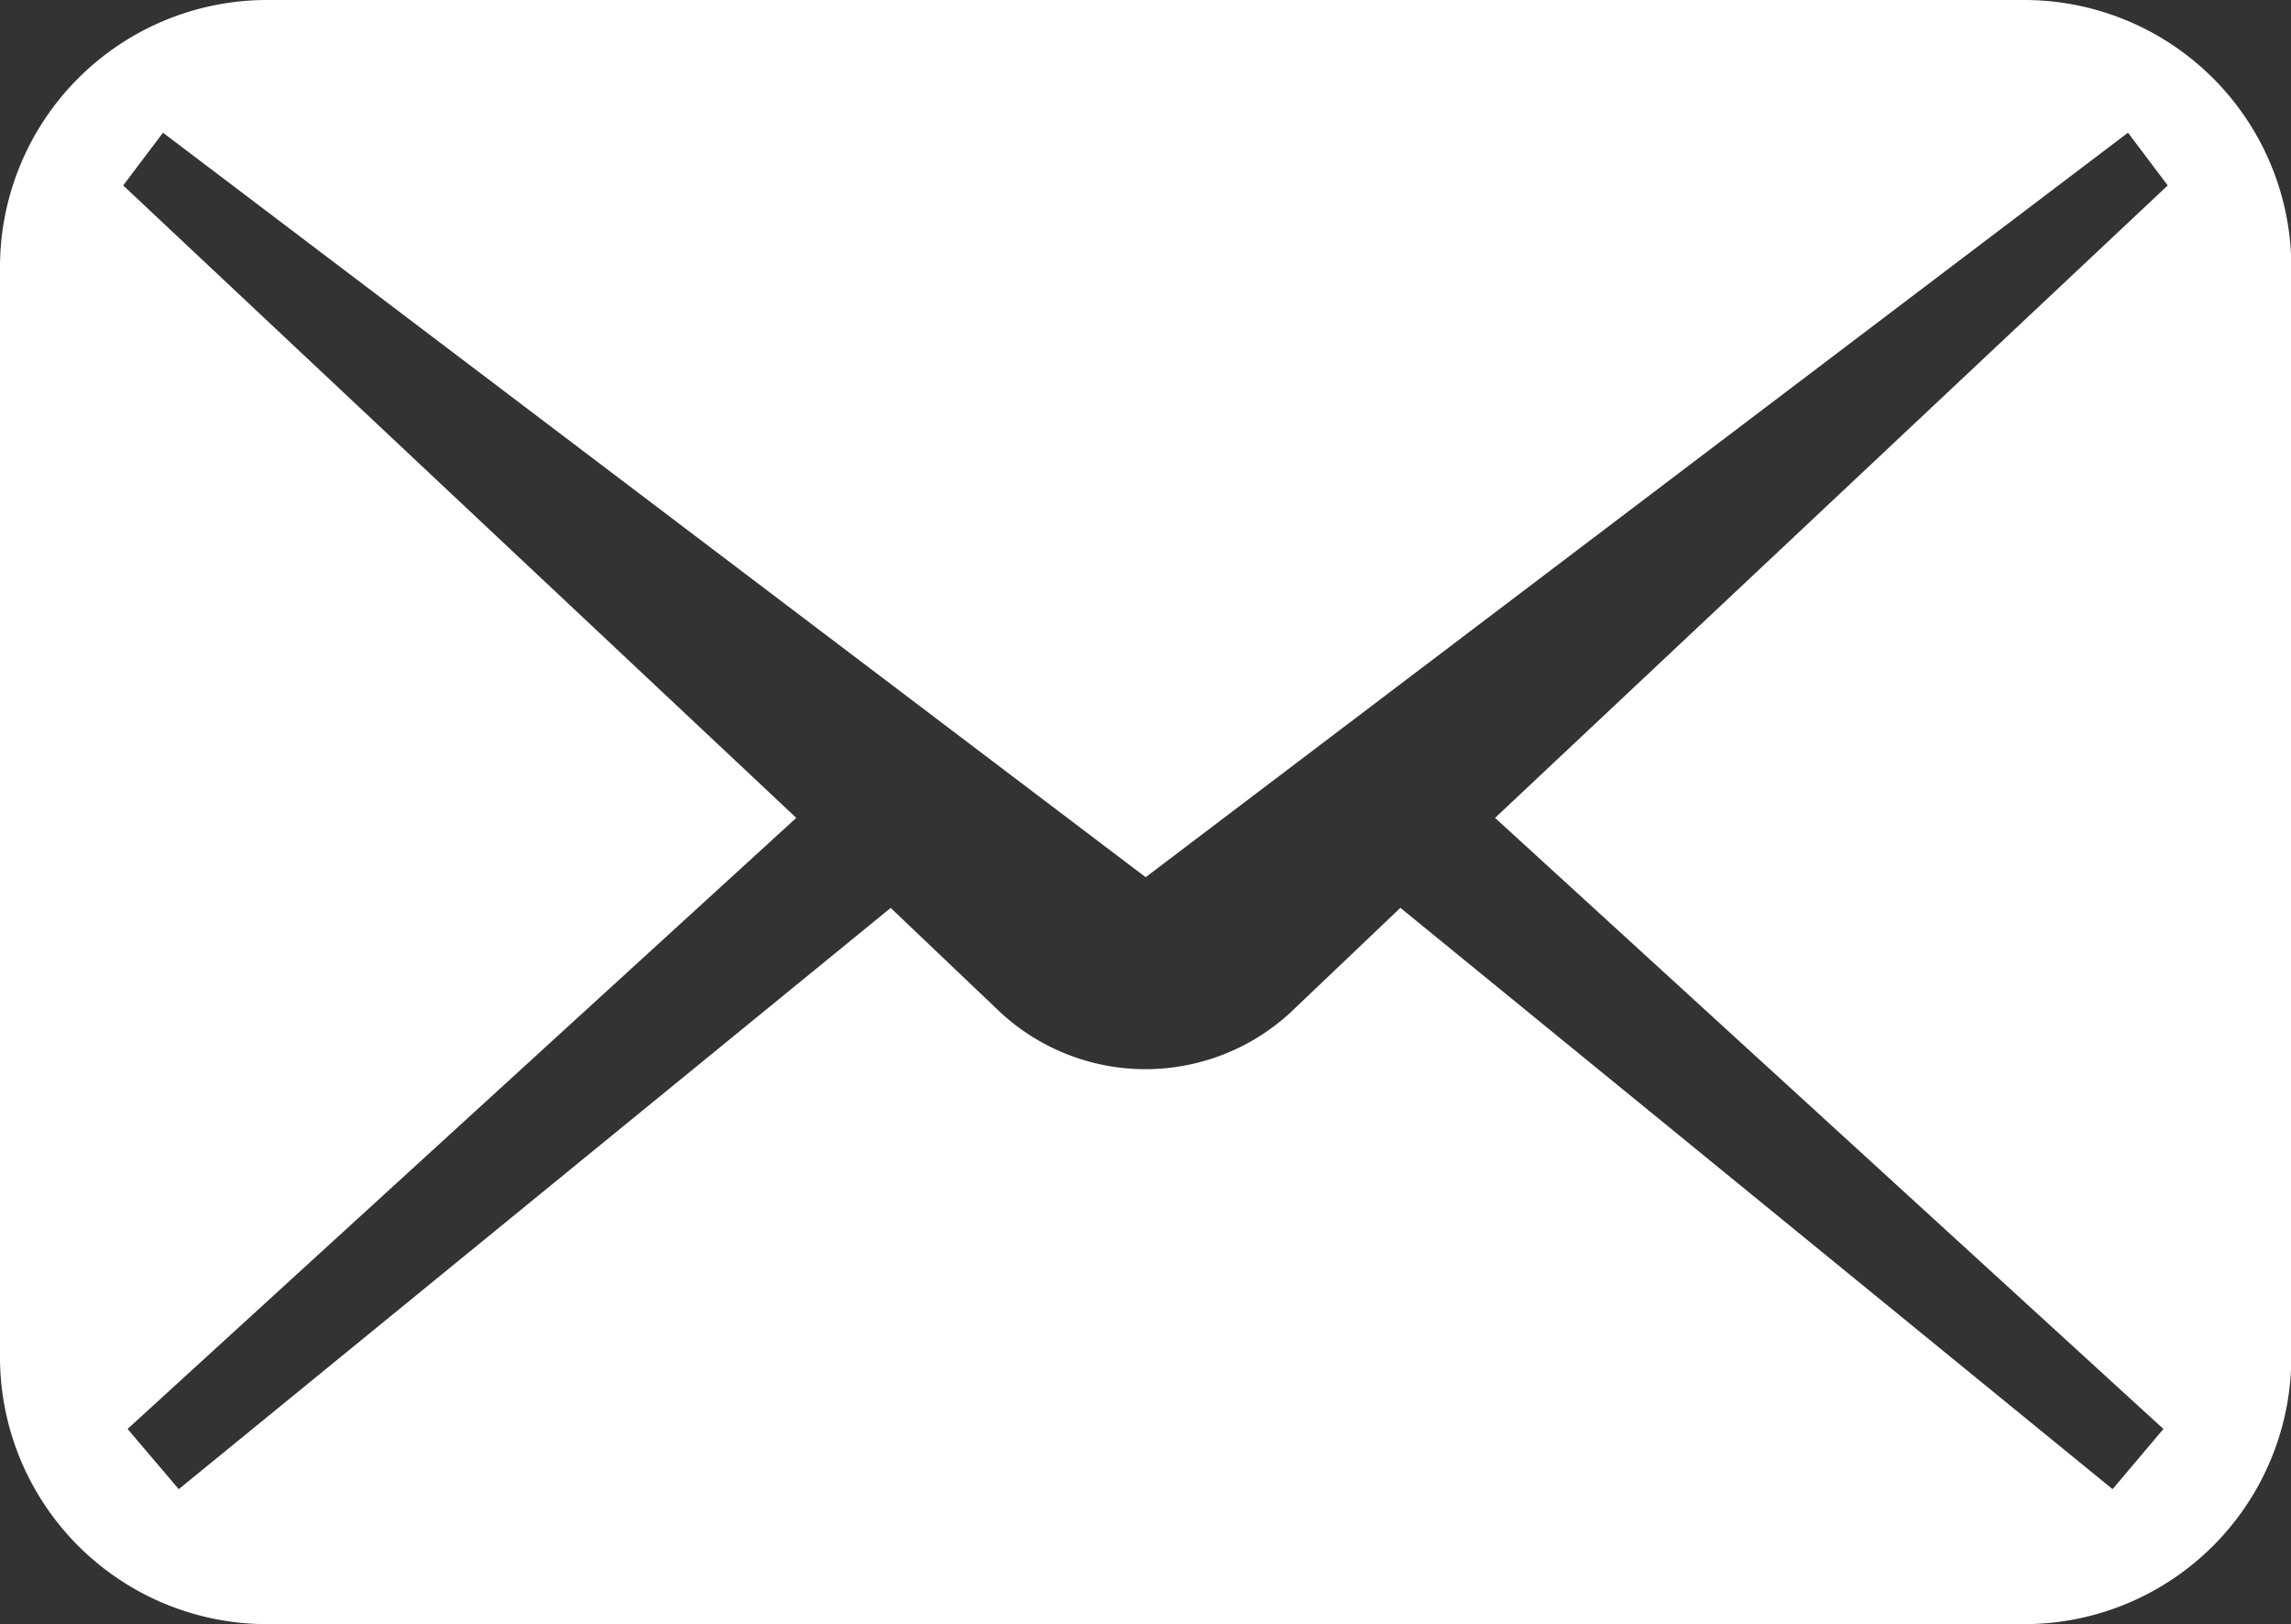 <svg id="メールの無料アイコンその5" xmlns="http://www.w3.org/2000/svg" width="28.196" height="19.986" viewBox="0 0 28.196 19.986">
  <rect x="0" y="0" width="28.196" height="19.986" fill="#333333" stroke="none"/>
  <path id="パス_5" data-name="パス 5" d="M24.908,74.535H3.288A3.288,3.288,0,0,0,0,77.823V91.234a3.288,3.288,0,0,0,3.288,3.288H24.908A3.288,3.288,0,0,0,28.2,91.234V77.823A3.288,3.288,0,0,0,24.908,74.535ZM26.626,92.12,26,92.861l-8.765-7.154L15.877,87a2.631,2.631,0,0,1-3.558,0l-1.357-1.292L2.2,92.861,1.57,92.12,9.8,84.6,1.516,76.817l.49-.649L14.1,85.33,26.19,76.168l.489.649L18.4,84.6Z" transform="translate(0 -74.535)" fill="#fff"/>
</svg>
